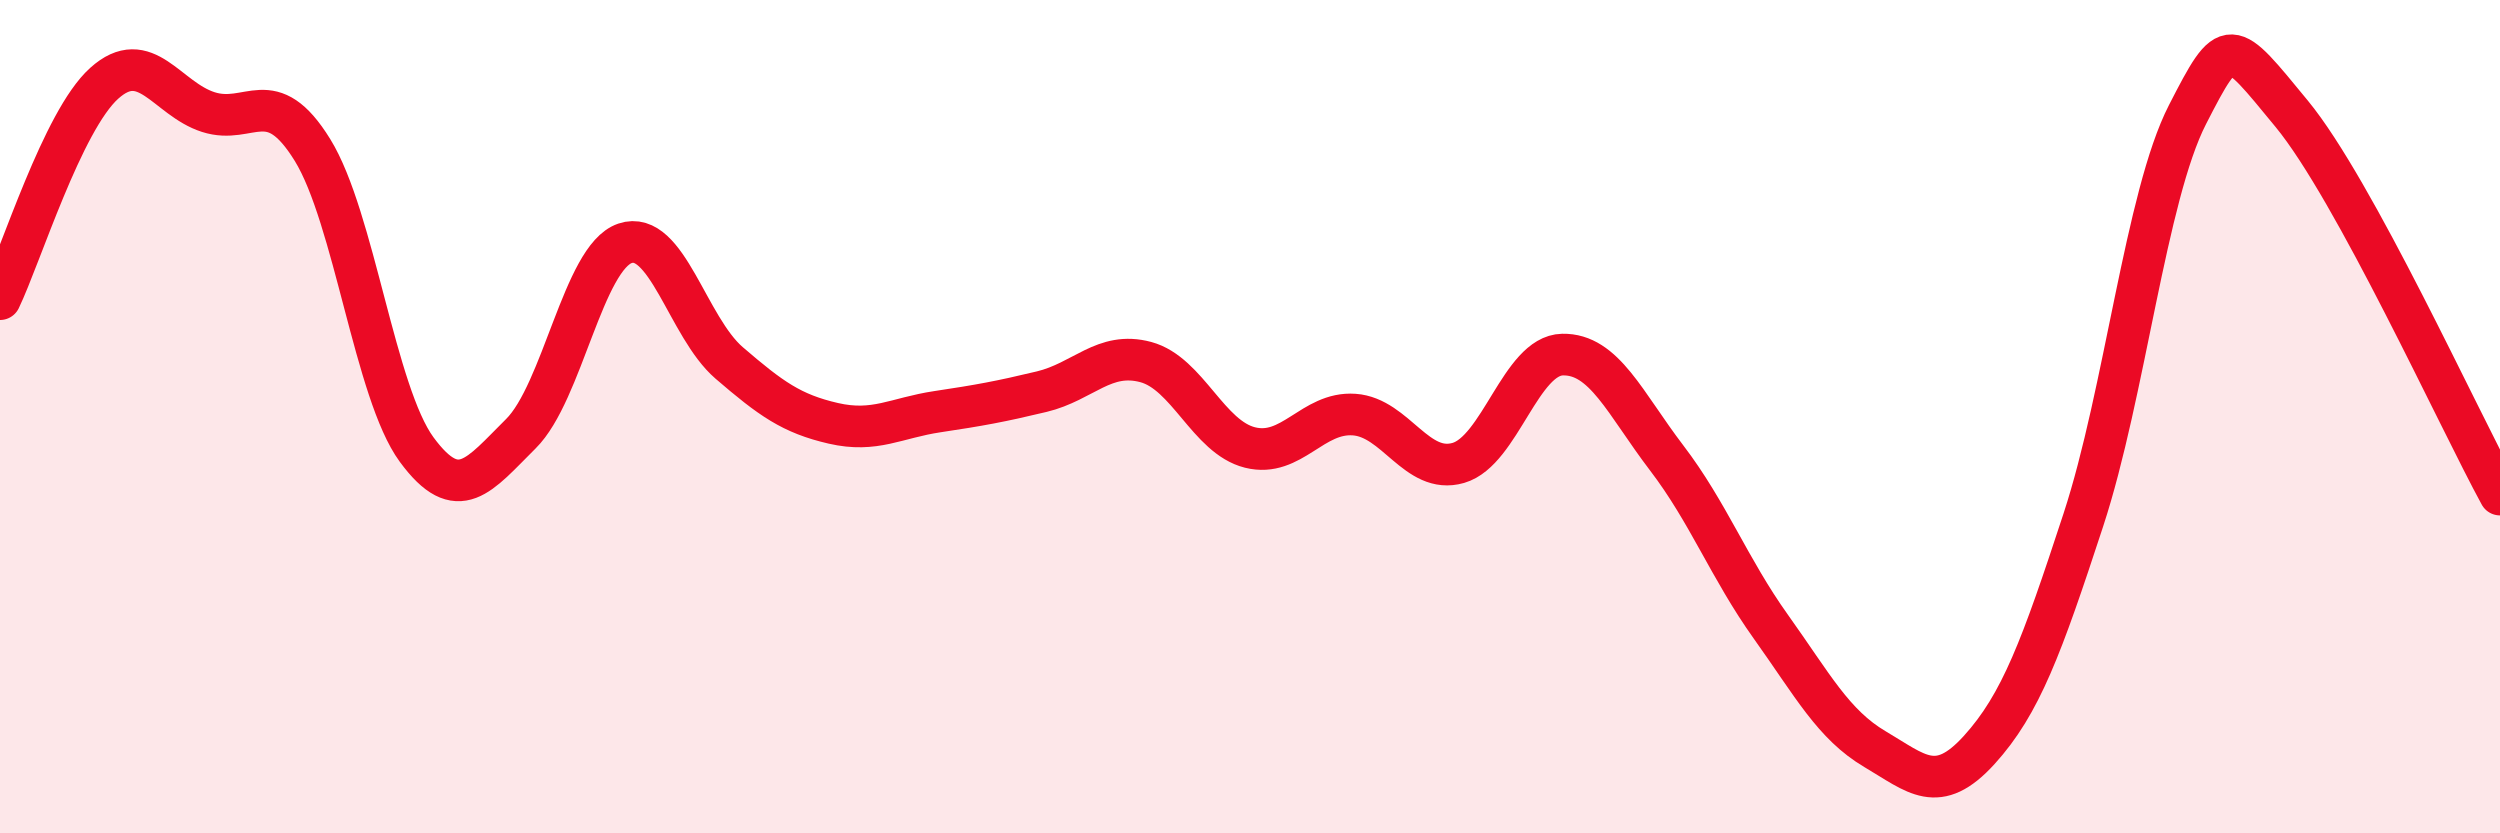
    <svg width="60" height="20" viewBox="0 0 60 20" xmlns="http://www.w3.org/2000/svg">
      <path
        d="M 0,7.18 C 0.5,6.14 1.5,2.9 2.5,2 C 3.5,1.1 4,2.37 5,2.69 C 6,3.01 6.5,1.98 7.5,3.6 C 8.5,5.22 9,9.43 10,10.79 C 11,12.15 11.5,11.4 12.5,10.41 C 13.5,9.42 14,6.18 15,5.84 C 16,5.5 16.5,7.85 17.5,8.71 C 18.5,9.57 19,9.93 20,10.16 C 21,10.39 21.5,10.03 22.5,9.88 C 23.5,9.73 24,9.64 25,9.4 C 26,9.16 26.5,8.42 27.5,8.69 C 28.5,8.96 29,10.49 30,10.74 C 31,10.99 31.5,9.88 32.5,9.95 C 33.5,10.02 34,11.4 35,11.11 C 36,10.82 36.5,8.53 37.5,8.51 C 38.5,8.49 39,9.68 40,10.99 C 41,12.3 41.5,13.64 42.5,15.04 C 43.5,16.44 44,17.39 45,17.98 C 46,18.57 46.5,19.1 47.5,18 C 48.5,16.9 49,15.53 50,12.48 C 51,9.43 51.5,4.7 52.5,2.75 C 53.5,0.8 53.5,0.91 55,2.73 C 56.5,4.55 59,10.04 60,11.87L60 20L0 20Z"
        fill="#EB0A25"
        opacity="0.1"
        stroke-linecap="round"
        stroke-linejoin="round"
      />
      <path
        d="M 0,7.18 C 0.5,6.14 1.5,2.9 2.5,2 C 3.5,1.1 4,2.37 5,2.69 C 6,3.01 6.5,1.98 7.5,3.6 C 8.5,5.22 9,9.43 10,10.79 C 11,12.15 11.5,11.4 12.5,10.41 C 13.5,9.42 14,6.18 15,5.84 C 16,5.5 16.5,7.85 17.5,8.71 C 18.5,9.57 19,9.93 20,10.16 C 21,10.39 21.5,10.03 22.5,9.88 C 23.5,9.73 24,9.64 25,9.4 C 26,9.16 26.5,8.42 27.5,8.69 C 28.5,8.96 29,10.49 30,10.74 C 31,10.99 31.5,9.88 32.5,9.95 C 33.5,10.02 34,11.4 35,11.11 C 36,10.82 36.5,8.53 37.5,8.51 C 38.5,8.49 39,9.68 40,10.99 C 41,12.3 41.5,13.64 42.5,15.04 C 43.5,16.44 44,17.39 45,17.98 C 46,18.57 46.5,19.1 47.5,18 C 48.5,16.9 49,15.53 50,12.48 C 51,9.43 51.5,4.7 52.5,2.75 C 53.5,0.8 53.5,0.91 55,2.73 C 56.5,4.55 59,10.04 60,11.87"
        stroke="#EB0A25"
        stroke-width="1"
        fill="none"
        stroke-linecap="round"
        stroke-linejoin="round"
      />
    </svg>
  